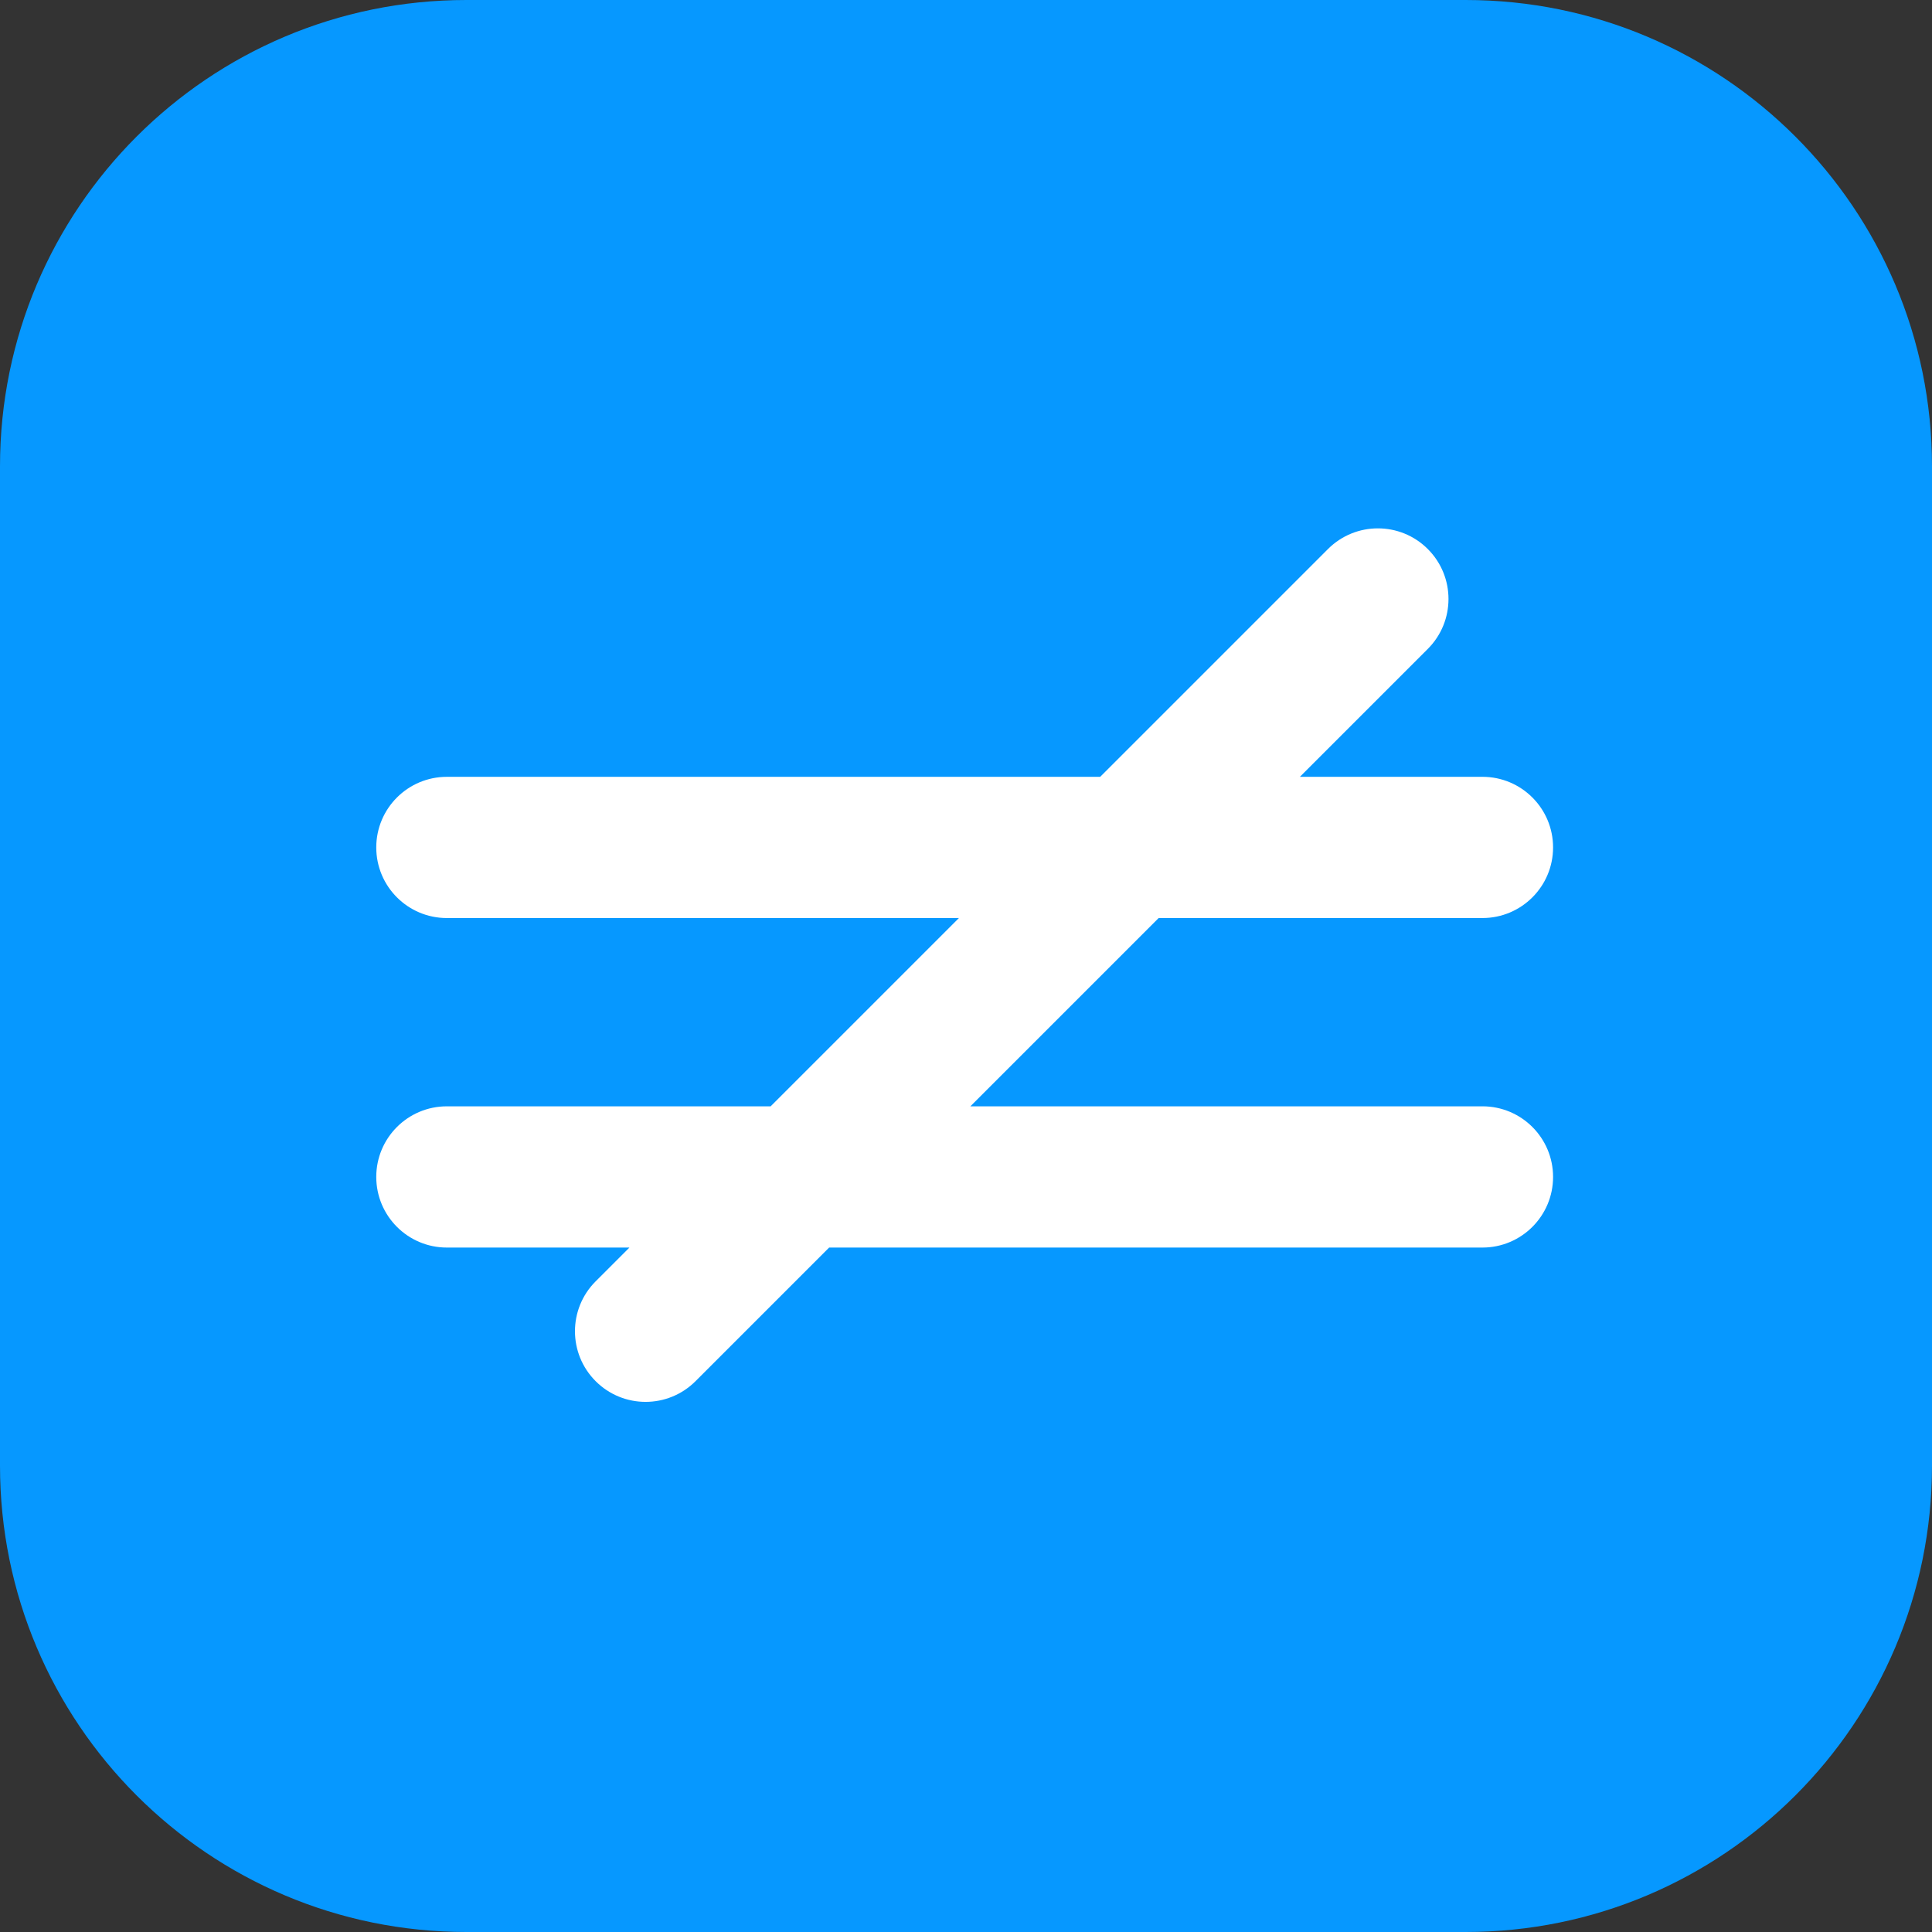 <?xml version="1.0" encoding="UTF-8"?> <svg xmlns="http://www.w3.org/2000/svg" width="724" height="724" viewBox="0 0 724 724" fill="none"><rect x="0" y="0" width="724" height="724" fill="#333333" stroke="none"/> <path d="M0 174.759C0 78.242 78.242 0 174.759 0H549.241C645.758 0 724 78.242 724 174.759V549.241C724 645.758 645.758 724 549.241 724H174.759C78.242 724 0 645.758 0 549.241V174.759Z" fill="#0698FF"></path> <path d="M167.458 414.586C152.843 414.586 141 426.425 141 441.045C141 455.657 152.843 467.51 167.458 467.51H235.875L223.218 480.164C212.881 490.497 212.881 507.245 223.218 517.589C228.388 522.755 235.161 525.34 241.925 525.34C248.691 525.34 255.465 522.755 260.632 517.596L310.714 467.51H555.534C570.15 467.51 582 455.664 582 441.045C582 426.425 570.157 414.583 555.534 414.583H363.642L434.194 344.027H555.534C570.15 344.027 582 332.18 582 317.568C582 302.952 570.157 291.106 555.534 291.106H487.125L535.06 243.171C545.393 232.834 545.393 216.086 535.06 205.75C524.724 195.413 507.983 195.42 497.646 205.75L412.29 291.11H167.458C152.843 291.11 141 302.952 141 317.572C141 332.184 152.843 344.03 167.458 344.03H359.351L288.792 414.586H167.458Z" fill="white"></path> </svg> 